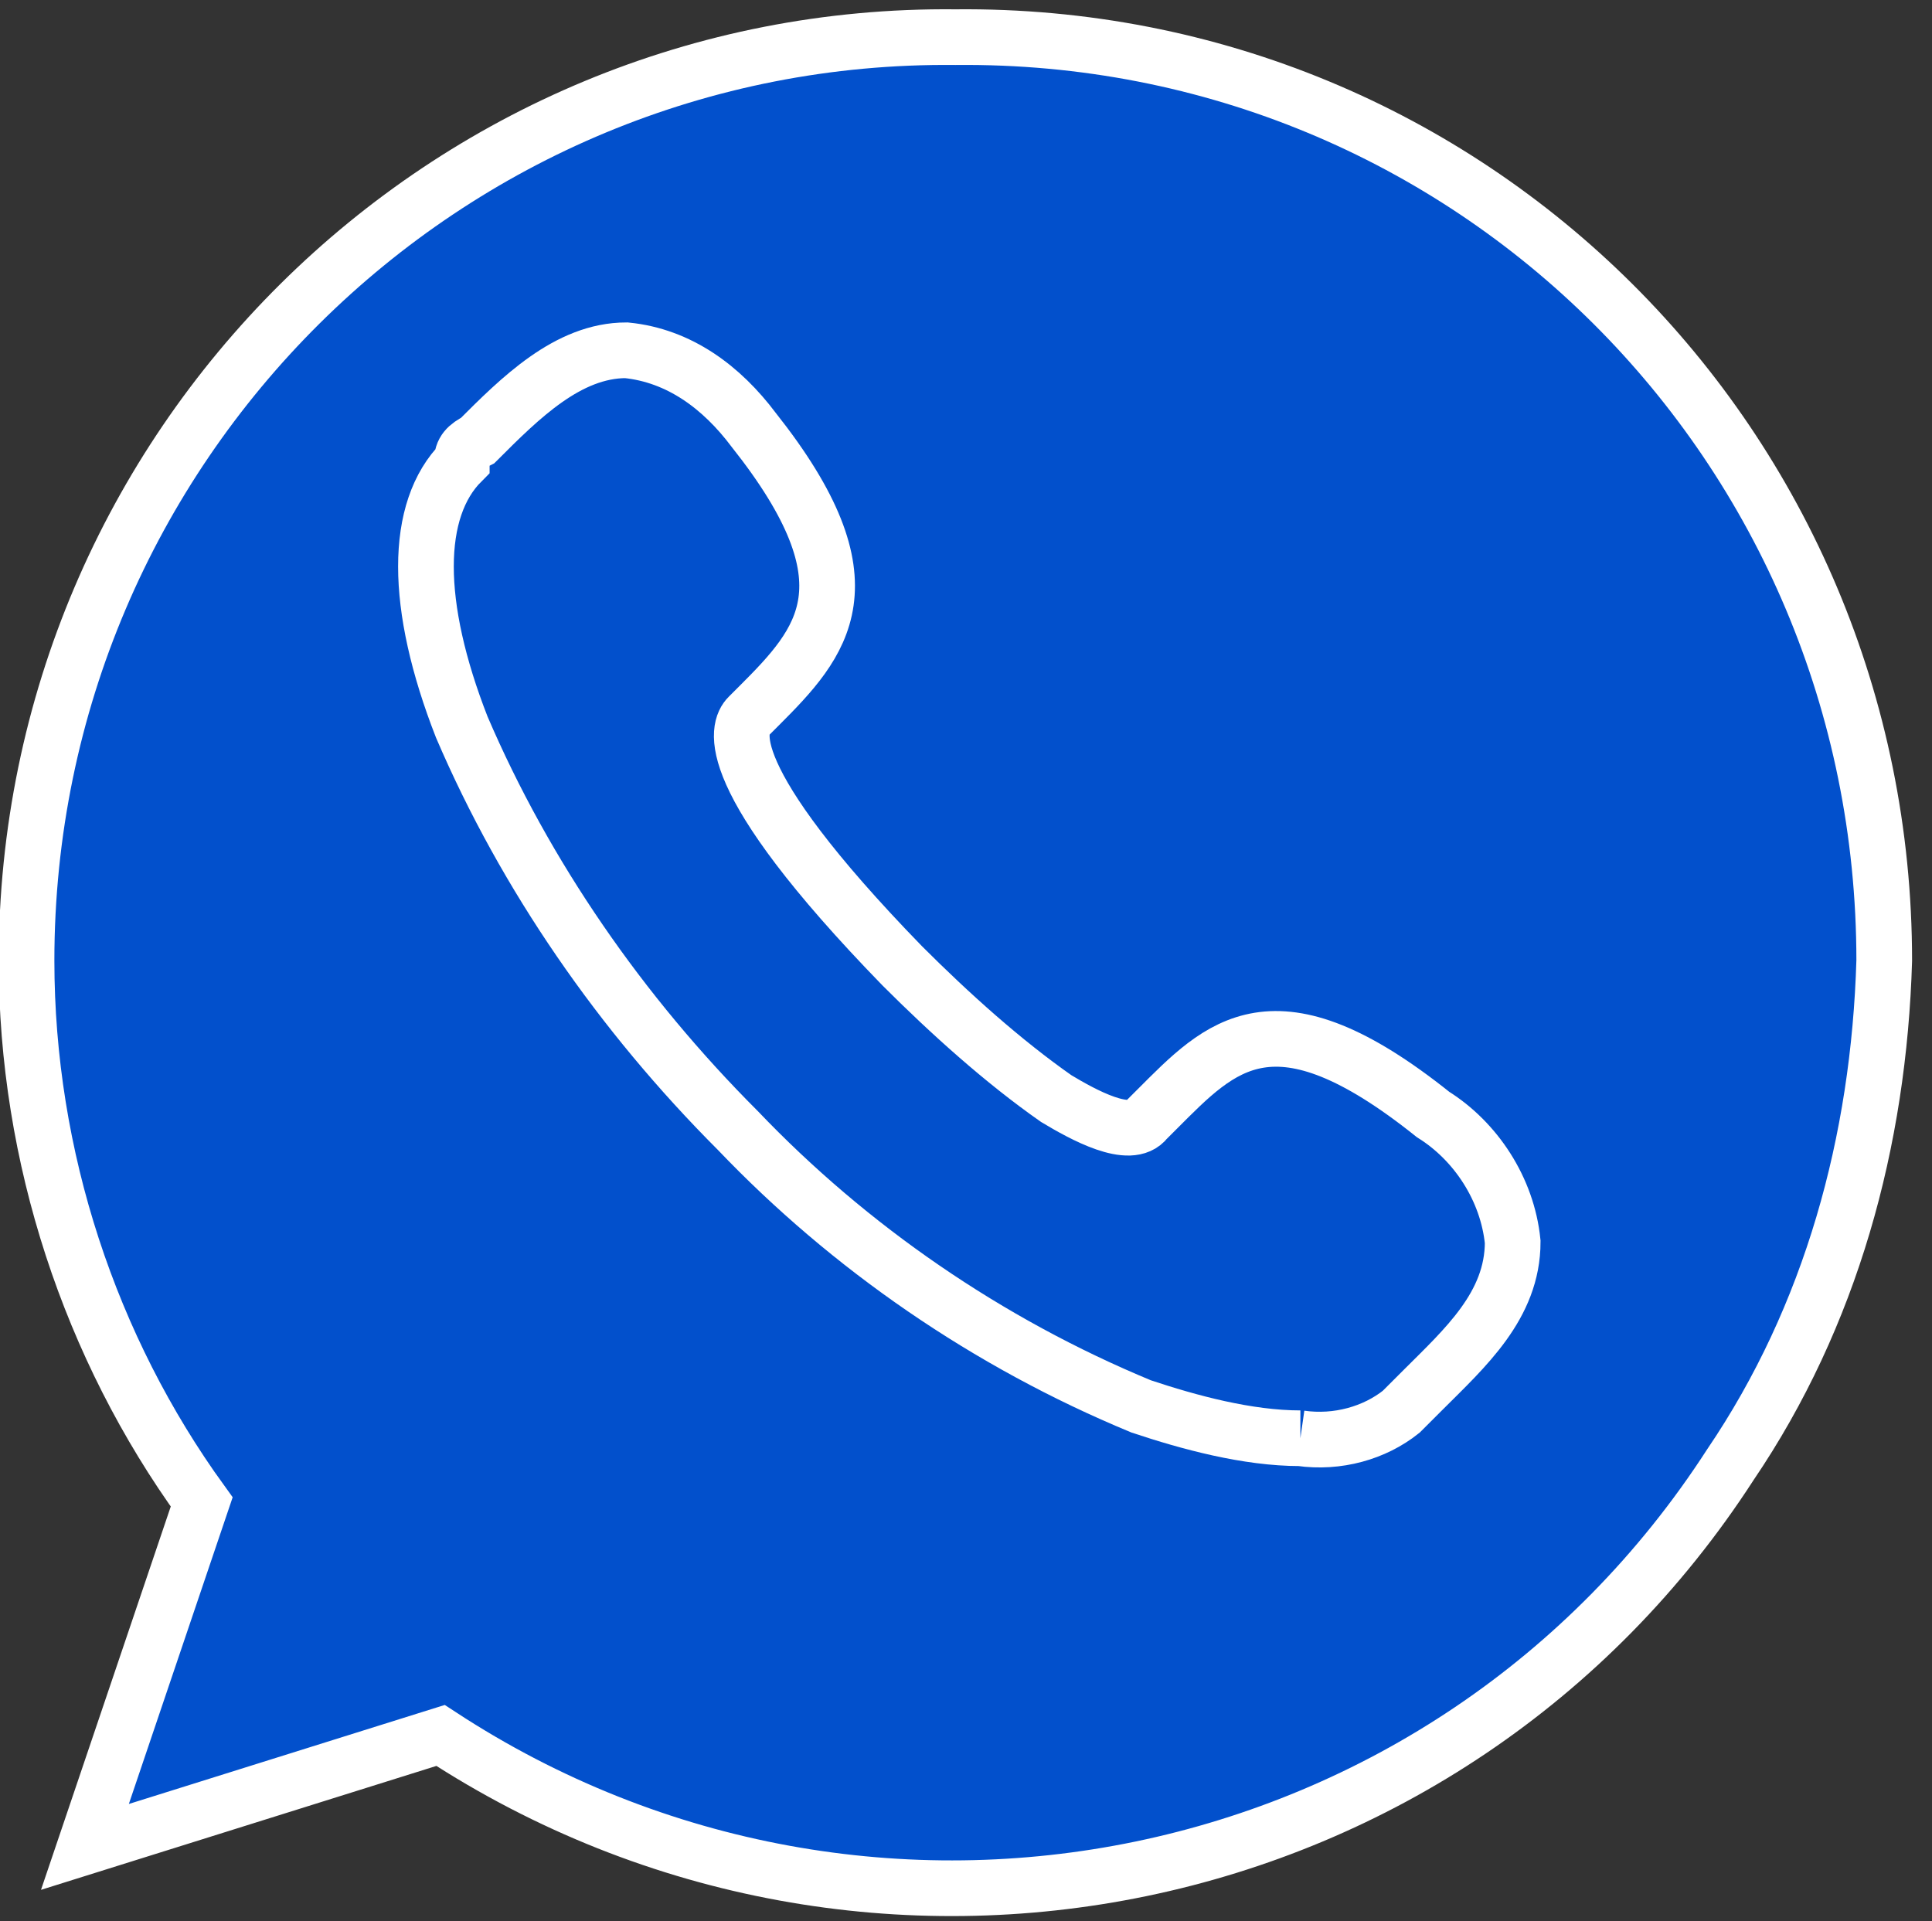 <?xml version="1.0" encoding="utf-8"?>
<!-- Generator: Adobe Illustrator 26.0.2, SVG Export Plug-In . SVG Version: 6.00 Build 0)  -->
<svg version="1.1" id="Capa_1" xmlns="http://www.w3.org/2000/svg" xmlns:xlink="http://www.w3.org/1999/xlink" x="0px" y="0px"
	 viewBox="0 0 36.4 36.2" style="enable-background:new 0 0 36.4 36.2;" xml:space="preserve">
<rect x="0" y="0" width="36.4" height="36.2" fill="#333333" stroke="none"/>
<style type="text/css">
	.st0{fill:#FFFFFF;}
	.st1{fill:#0250CC;stroke:#FFFFFF;stroke-width:1.049;stroke-miterlimit:10;}
</style>
<g>
	<path class="st0" d="M18,0.7C8.4,0.6,0.5,8.4,0.5,18.1c0,3.7,1.2,7.3,3.3,10.2l-2.2,6.5l6.7-2.1c8.1,5.3,19,3.1,24.3-5.1
		c1.9-2.8,2.8-6.1,2.9-9.5C35.5,8.4,27.7,0.6,18,0.7"/>
	<path class="st1" d="M18,0.7C8.4,0.6,0.5,8.4,0.5,18.1c0,3.7,1.2,7.3,3.3,10.2l-2.2,6.5l6.7-2.1c8.1,5.3,19,3.1,24.3-5.1
		c1.9-2.8,2.8-6.1,2.9-9.5C35.5,8.4,27.7,0.6,18,0.7z"/>
	<path class="st0" d="M24.5,27.1c-1,0-2.1-0.3-3-0.6c-2.9-1.2-5.5-3-7.6-5.2c-2.2-2.2-4-4.8-5.2-7.6c-0.9-2.3-0.9-4.1,0-5
		c0-0.2,0.1-0.3,0.3-0.4c0.8-0.8,1.7-1.7,2.8-1.7c1,0.1,1.8,0.7,2.4,1.5c2.3,2.9,1.3,4,0.1,5.2l-0.2,0.2c-0.2,0.2-0.6,1.1,2.9,4.7
		c0.9,0.9,1.9,1.8,2.9,2.5c0.5,0.3,1.4,0.8,1.7,0.4l0.2-0.2C23,19.7,24,18.6,27,21c0.8,0.5,1.4,1.4,1.5,2.4c0,1.2-0.9,2-1.7,2.8
		c-0.1,0.1-0.3,0.3-0.4,0.4C25.9,27,25.2,27.2,24.5,27.1"/>
	<path class="st1" d="M24.5,27.1c-1,0-2.1-0.3-3-0.6c-2.9-1.2-5.5-3-7.6-5.2c-2.2-2.2-4-4.8-5.2-7.6c-0.9-2.3-0.9-4.1,0-5
		c0-0.2,0.1-0.3,0.3-0.4c0.8-0.8,1.7-1.7,2.8-1.7c1,0.1,1.8,0.7,2.4,1.5c2.3,2.9,1.3,4,0.1,5.2l-0.2,0.2c-0.2,0.2-0.6,1.1,2.9,4.7
		c0.9,0.9,1.9,1.8,2.9,2.5c0.5,0.3,1.4,0.8,1.7,0.4l0.2-0.2C23,19.7,24,18.6,27,21c0.8,0.5,1.4,1.4,1.5,2.4c0,1.2-0.9,2-1.7,2.8
		c-0.1,0.1-0.3,0.3-0.4,0.4C25.9,27,25.2,27.2,24.5,27.1"/>
</g>
</svg>
